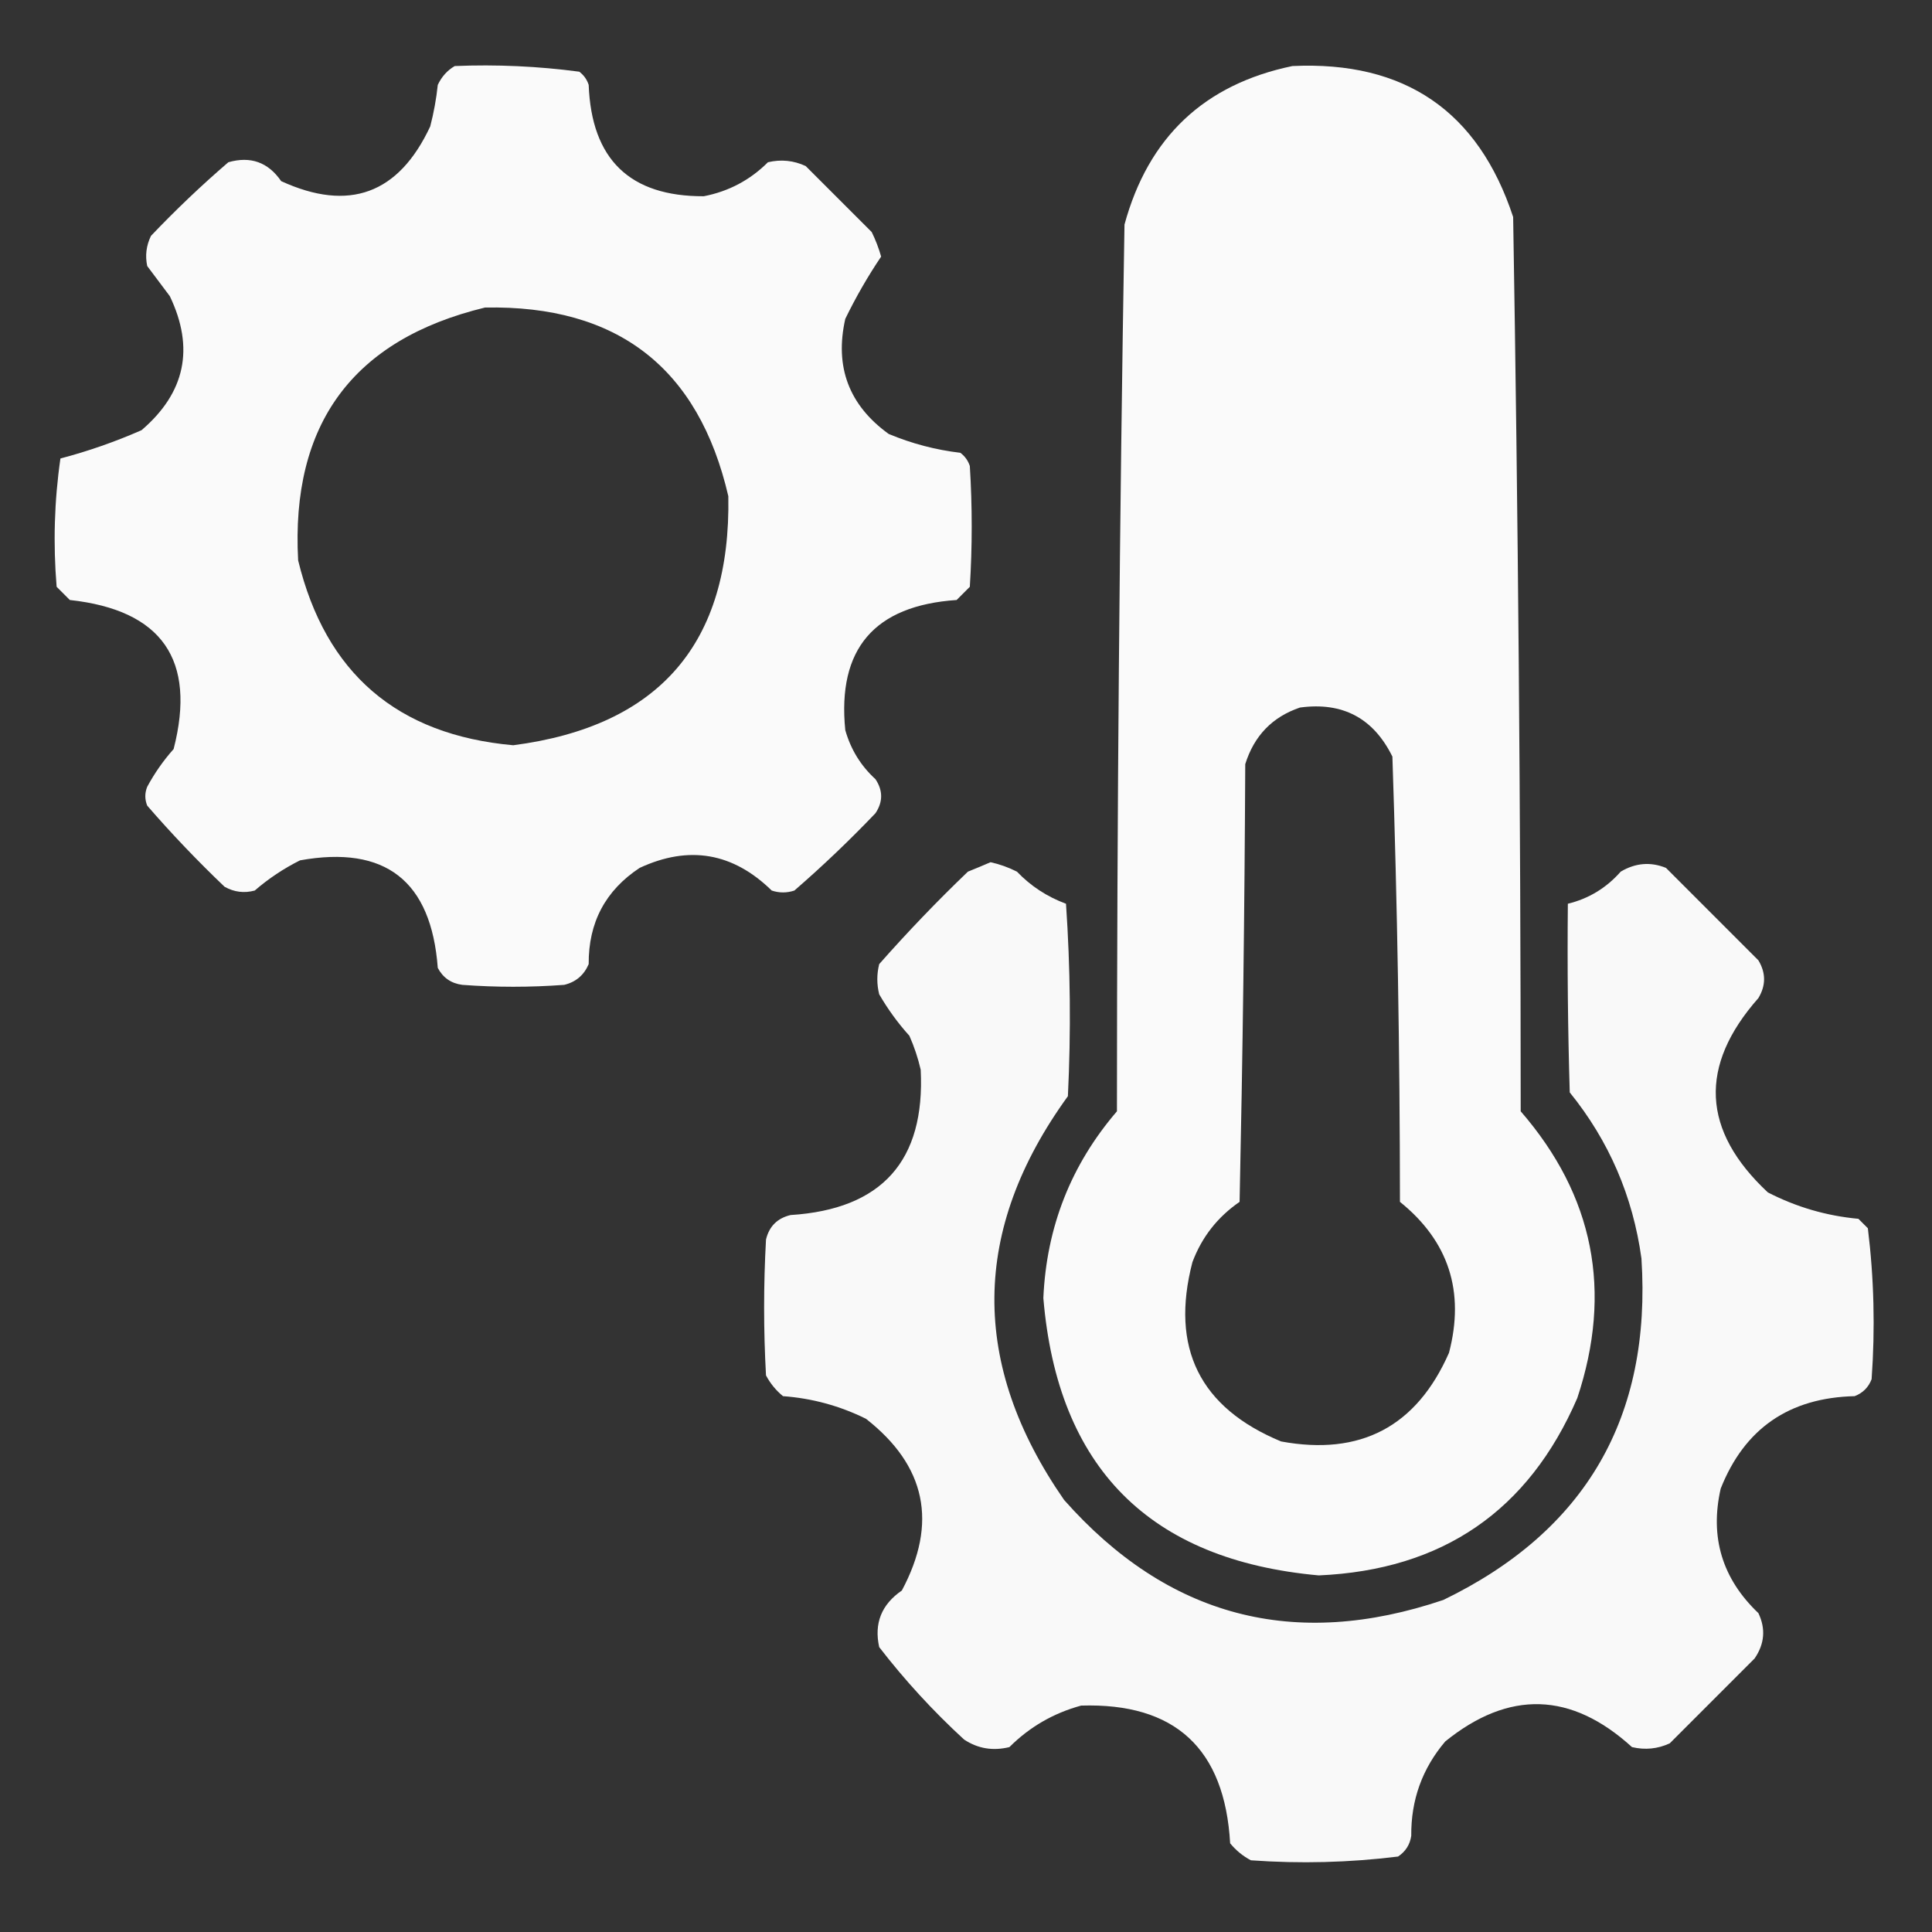 <?xml version="1.0" encoding="UTF-8"?> <svg xmlns="http://www.w3.org/2000/svg" width="54" height="54" viewBox="0 0 54 54" fill="none"><rect x="0" y="0" width="54" height="54" fill="#333333" stroke="none"/><path opacity="0.974" fill-rule="evenodd" clip-rule="evenodd" d="M12.71 1.846C13.881 1.798 15.041 1.851 16.191 2.004C16.317 2.099 16.405 2.222 16.454 2.373C16.533 4.456 17.605 5.493 19.671 5.485C20.367 5.35 20.965 5.033 21.464 4.535C21.83 4.449 22.181 4.484 22.519 4.641C23.134 5.256 23.749 5.871 24.365 6.486C24.473 6.707 24.561 6.935 24.628 7.172C24.257 7.722 23.923 8.302 23.626 8.912C23.323 10.253 23.728 11.326 24.839 12.129C25.482 12.398 26.15 12.574 26.843 12.656C26.97 12.752 27.058 12.875 27.107 13.025C27.177 14.151 27.177 15.275 27.107 16.401C26.984 16.524 26.861 16.647 26.738 16.77C24.436 16.926 23.399 18.139 23.626 20.408C23.779 20.947 24.06 21.404 24.47 21.779C24.681 22.096 24.681 22.412 24.47 22.729C23.746 23.488 22.99 24.209 22.203 24.891C21.992 24.961 21.781 24.961 21.57 24.891C20.485 23.83 19.255 23.619 17.878 24.258C16.921 24.89 16.446 25.786 16.454 26.947C16.322 27.256 16.093 27.45 15.769 27.527C14.82 27.598 13.87 27.598 12.921 27.527C12.61 27.486 12.381 27.328 12.236 27.053C12.054 24.62 10.771 23.618 8.386 24.047C7.928 24.276 7.506 24.557 7.12 24.891C6.825 24.97 6.544 24.935 6.277 24.785C5.518 24.061 4.797 23.306 4.115 22.518C4.044 22.342 4.044 22.166 4.115 21.99C4.32 21.61 4.566 21.258 4.853 20.936C5.494 18.44 4.527 17.052 1.952 16.77C1.829 16.647 1.706 16.524 1.583 16.401C1.483 15.195 1.518 14 1.689 12.815C2.457 12.613 3.213 12.35 3.956 12.024C5.178 10.979 5.442 9.731 4.747 8.279C4.536 7.998 4.326 7.717 4.115 7.436C4.053 7.145 4.088 6.864 4.22 6.592C4.909 5.868 5.63 5.182 6.382 4.535C7.002 4.358 7.494 4.533 7.859 5.063C9.755 5.931 11.143 5.421 12.025 3.533C12.124 3.152 12.195 2.765 12.236 2.373C12.344 2.143 12.502 1.967 12.71 1.846ZM13.554 8.596C17.259 8.523 19.526 10.281 20.357 13.869C20.432 17.978 18.428 20.299 14.345 20.83C11.102 20.54 9.099 18.818 8.333 15.662C8.126 11.847 9.866 9.491 13.554 8.596Z" fill="white"></path><path opacity="0.975" fill-rule="evenodd" clip-rule="evenodd" d="M36.123 1.846C39.261 1.699 41.318 3.105 42.293 6.065C42.432 14.393 42.502 22.725 42.504 31.061C44.55 33.421 45.077 36.093 44.086 39.076C42.724 42.229 40.316 43.881 36.861 44.033C32.126 43.605 29.56 41.021 29.162 36.282C29.249 34.297 29.934 32.557 31.219 31.061C31.221 22.796 31.291 14.534 31.43 6.276C32.096 3.833 33.661 2.357 36.123 1.846ZM36.334 19.776C37.526 19.614 38.387 20.071 38.918 21.147C39.056 25.29 39.126 29.439 39.129 33.592C40.491 34.691 40.948 36.097 40.5 37.811C39.593 39.873 38.028 40.699 35.807 40.289C33.532 39.345 32.706 37.675 33.328 35.279C33.59 34.579 34.03 34.017 34.647 33.592C34.734 29.514 34.787 25.436 34.805 21.358C35.053 20.565 35.562 20.038 36.334 19.776Z" fill="white"></path><path opacity="0.97" fill-rule="evenodd" clip-rule="evenodd" d="M27.686 24.099C27.941 24.155 28.187 24.243 28.424 24.363C28.81 24.766 29.267 25.065 29.795 25.26C29.918 27.052 29.936 28.845 29.848 30.639C27.144 34.367 27.109 38.129 29.742 41.924C32.641 45.198 36.174 46.129 40.342 44.719C44.321 42.792 46.166 39.61 45.879 35.174C45.639 33.434 44.971 31.887 43.875 30.533C43.822 28.776 43.805 27.018 43.822 25.26C44.405 25.118 44.897 24.819 45.299 24.363C45.712 24.118 46.134 24.083 46.565 24.258C47.426 25.119 48.287 25.98 49.148 26.842C49.359 27.193 49.359 27.545 49.148 27.896C47.475 29.791 47.563 31.601 49.412 33.328C50.208 33.738 51.052 33.984 51.943 34.066C52.031 34.154 52.119 34.242 52.207 34.33C52.379 35.726 52.414 37.133 52.312 38.549C52.225 38.777 52.066 38.935 51.838 39.023C50.007 39.067 48.759 39.928 48.094 41.607C47.785 42.966 48.137 44.126 49.148 45.088C49.356 45.525 49.321 45.947 49.043 46.353C48.252 47.145 47.461 47.935 46.67 48.727C46.332 48.883 45.981 48.918 45.615 48.832C43.917 47.286 42.177 47.233 40.395 48.674C39.752 49.432 39.436 50.311 39.445 51.31C39.409 51.558 39.286 51.751 39.076 51.891C37.712 52.06 36.341 52.095 34.963 51.996C34.739 51.878 34.546 51.719 34.383 51.521C34.231 48.873 32.843 47.59 30.217 47.672C29.444 47.883 28.776 48.27 28.213 48.832C27.753 48.945 27.331 48.875 26.947 48.621C26.078 47.823 25.288 46.962 24.574 46.037C24.427 45.373 24.638 44.846 25.207 44.455C26.216 42.567 25.882 40.968 24.205 39.656C23.474 39.294 22.701 39.083 21.885 39.023C21.687 38.861 21.529 38.667 21.41 38.443C21.34 37.178 21.34 35.912 21.41 34.646C21.498 34.277 21.727 34.049 22.096 33.961C24.649 33.799 25.862 32.445 25.734 29.9C25.659 29.574 25.554 29.258 25.418 28.951C25.096 28.594 24.815 28.207 24.574 27.791C24.504 27.51 24.504 27.229 24.574 26.947C25.362 26.054 26.188 25.192 27.053 24.363C27.275 24.274 27.486 24.186 27.686 24.099Z" fill="white"></path></svg> 